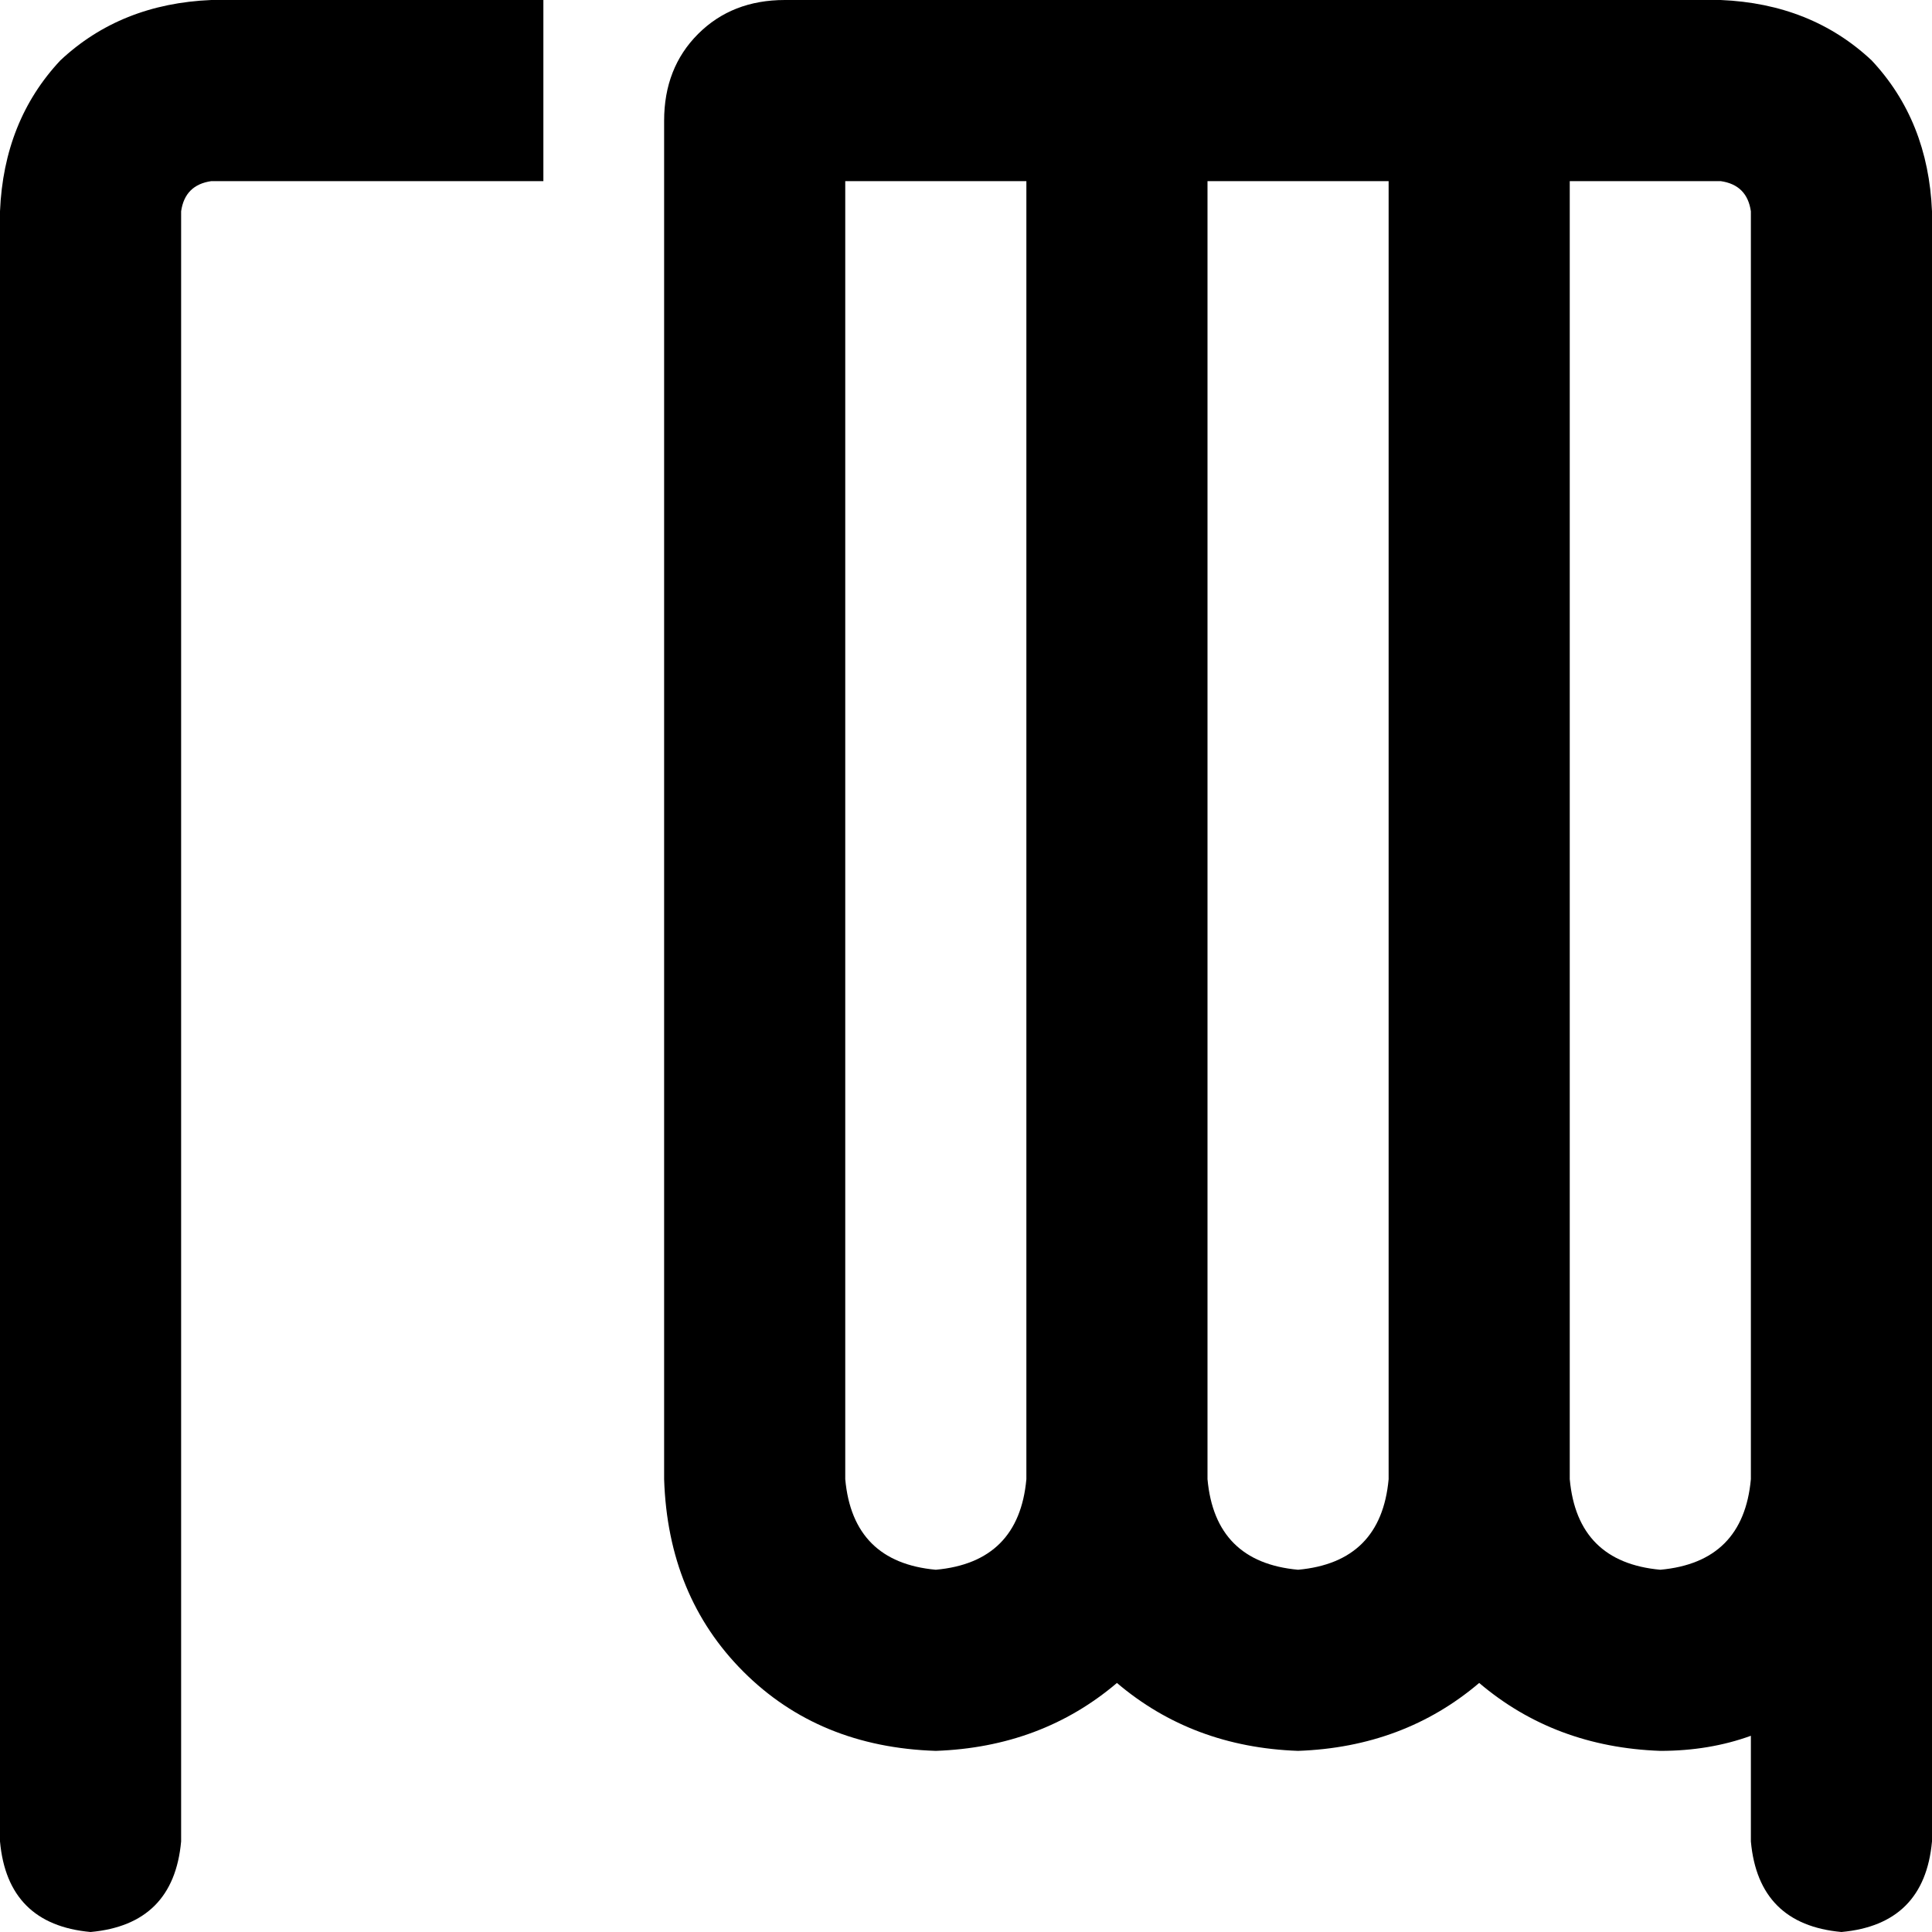 <svg xmlns="http://www.w3.org/2000/svg" viewBox="0 0 512 512">
  <path d="M 56 48 Q 49 49 48 56 L 48 488 L 48 488 Q 46 510 24 512 Q 2 510 0 488 L 0 56 L 0 56 Q 1 32 16 16 Q 32 1 56 0 L 144 0 L 144 0 L 144 48 L 144 48 L 56 48 L 56 48 Z M 416 0 L 456 0 L 416 0 L 456 0 Q 480 1 496 16 Q 511 32 512 56 L 512 96 L 512 96 L 512 392 L 512 392 L 512 488 L 512 488 Q 510 510 488 512 Q 466 510 464 488 L 464 460 L 464 460 Q 453 464 440 464 Q 412 463 392 446 Q 372 463 344 464 Q 316 463 296 446 Q 276 463 248 464 Q 217 463 197 443 Q 177 423 176 392 L 176 32 L 176 32 Q 176 18 185 9 Q 194 0 208 0 L 272 0 L 416 0 Z M 368 48 L 320 48 L 368 48 L 320 48 L 320 392 L 320 392 Q 322 414 344 416 Q 366 414 368 392 L 368 48 L 368 48 Z M 464 392 L 464 96 L 464 392 L 464 96 L 464 56 L 464 56 Q 463 49 456 48 L 416 48 L 416 48 L 416 96 L 416 96 L 416 392 L 416 392 Q 418 414 440 416 Q 462 414 464 392 L 464 392 Z M 224 392 Q 226 414 248 416 Q 270 414 272 392 L 272 48 L 272 48 L 224 48 L 224 48 L 224 392 L 224 392 Z" />
</svg>